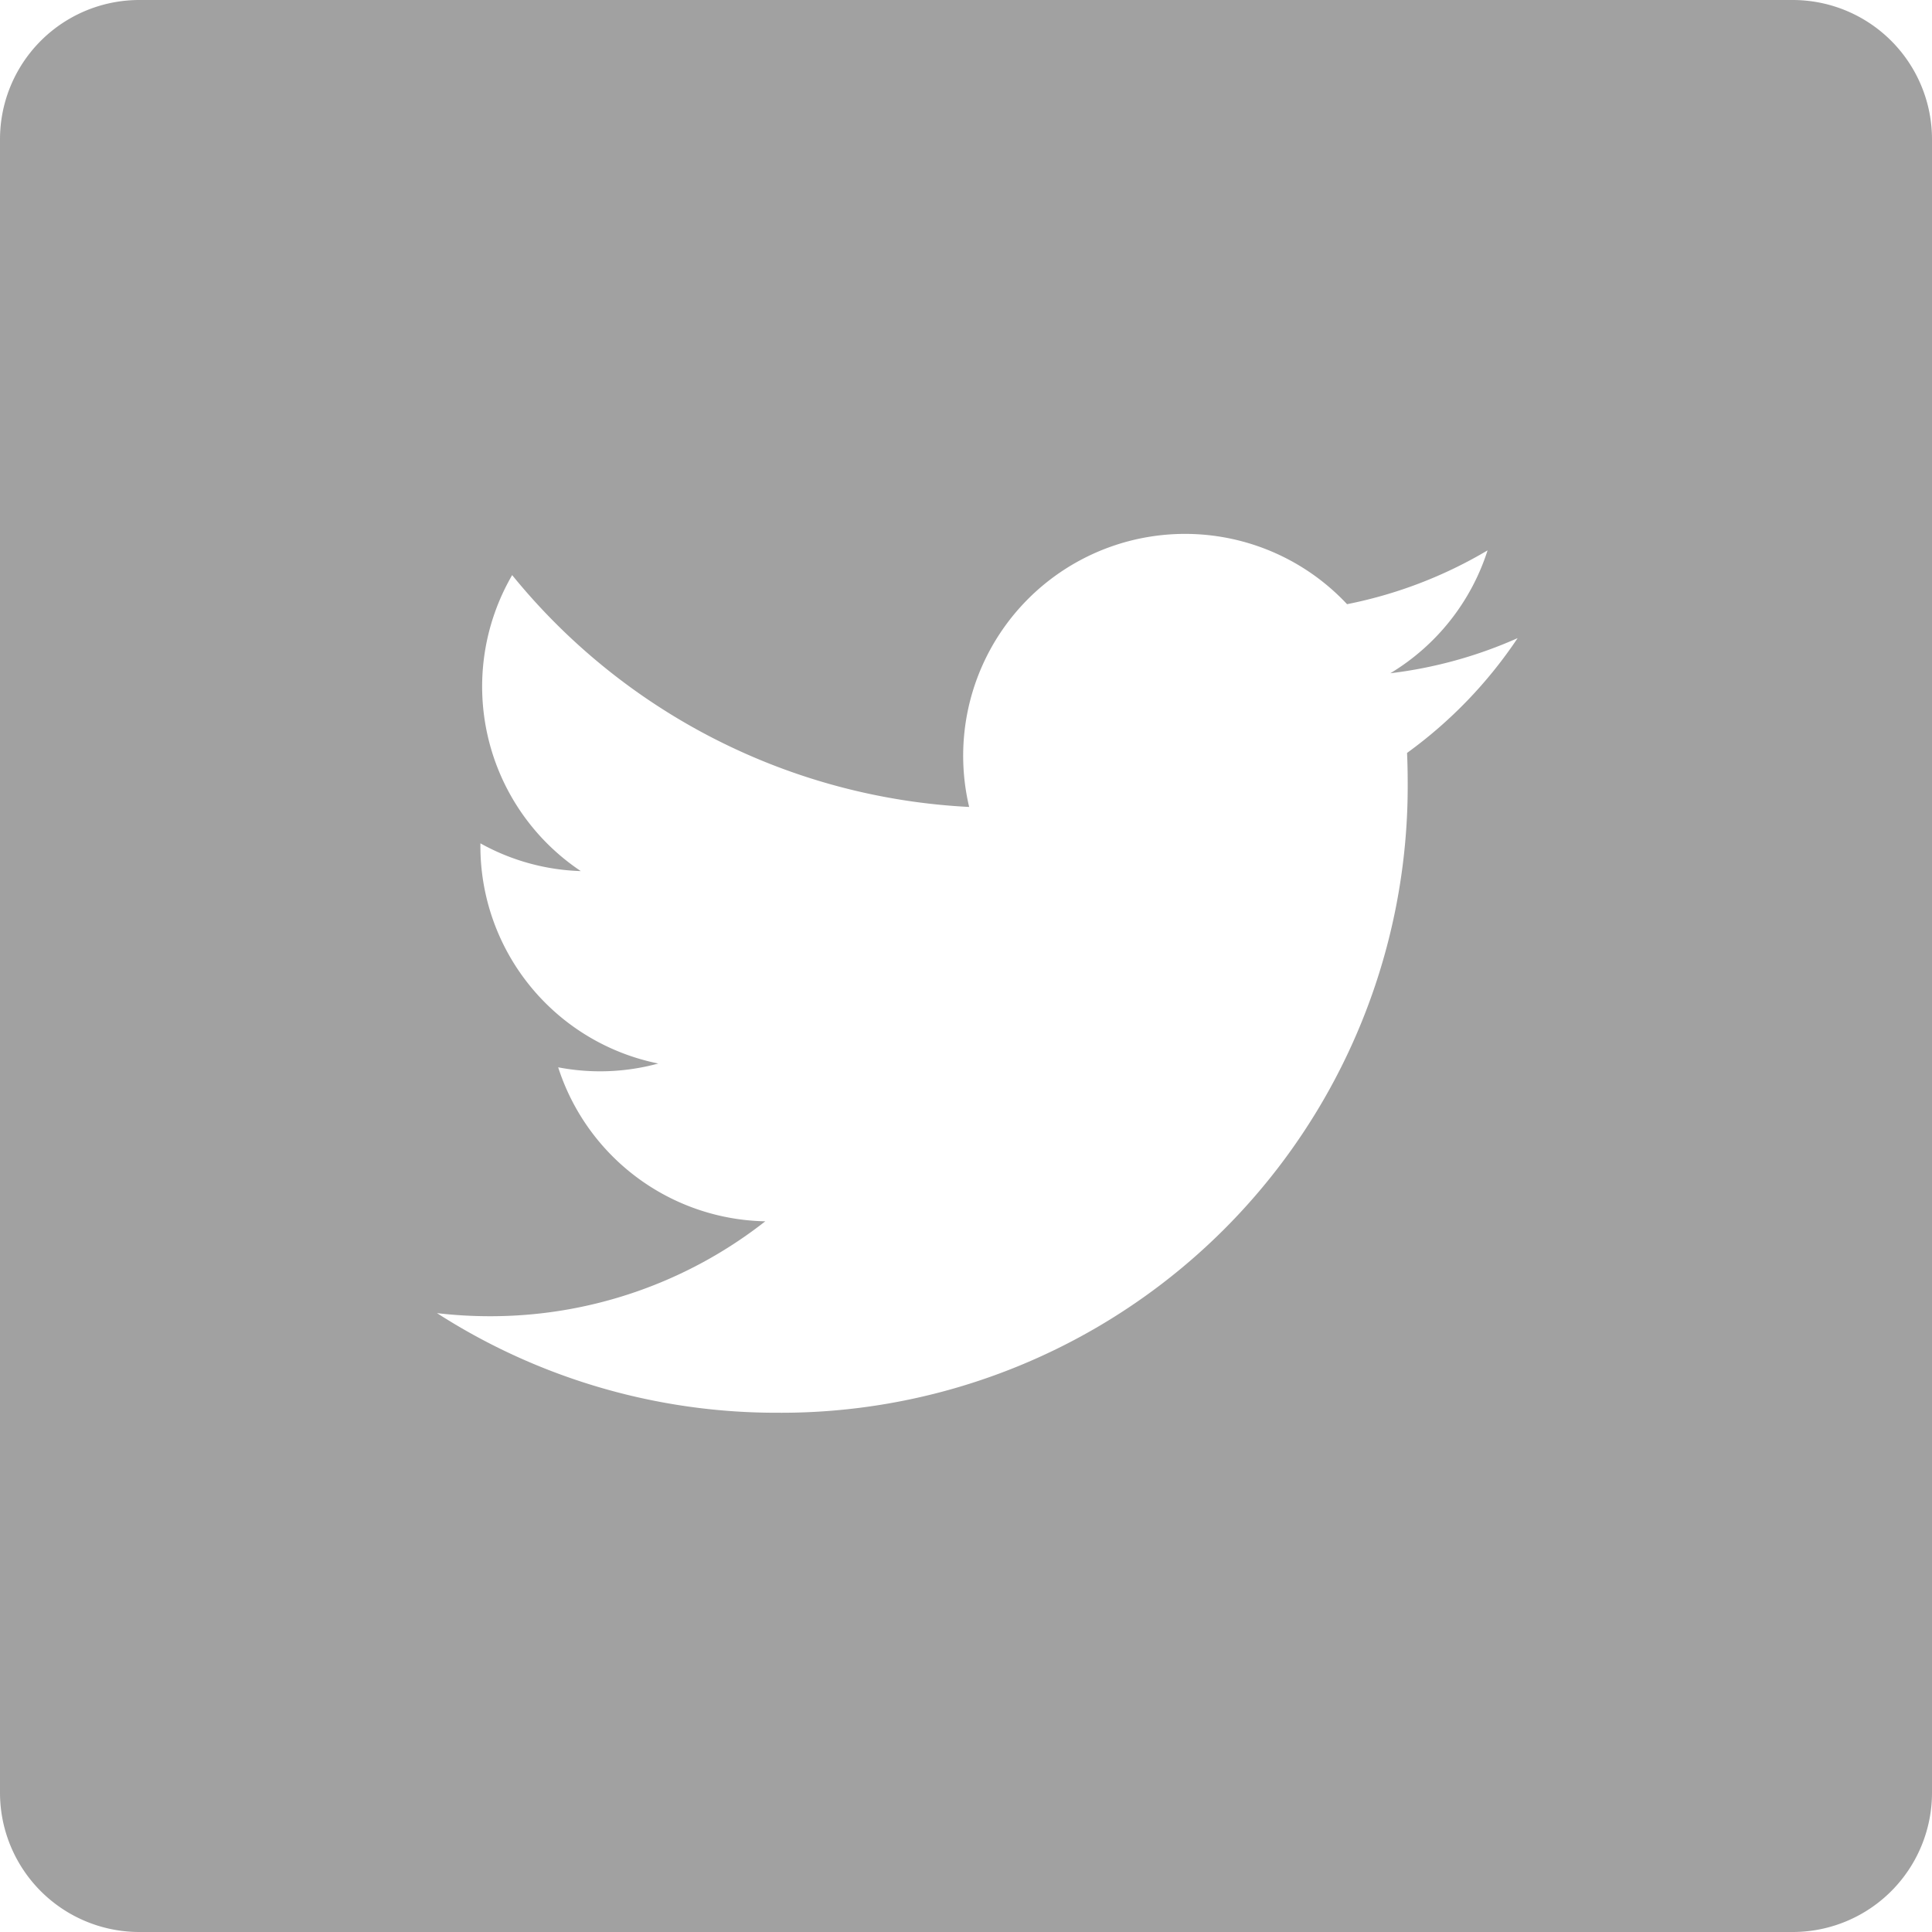 <svg id="twitter" xmlns="http://www.w3.org/2000/svg" width="27.5" height="27.5" viewBox="0 0 27.5 27.5">
  <path id="twitter-2" data-name="twitter" d="M25.517,0H1.984A1.983,1.983,0,0,0,0,1.983V25.517A1.983,1.983,0,0,0,1.984,27.5H25.517A1.983,1.983,0,0,0,27.5,25.517V1.983A1.983,1.983,0,0,0,25.517,0ZM20.028,10.721q.009.2.009.408a8.919,8.919,0,0,1-8.98,8.98h0A8.933,8.933,0,0,1,6.22,18.691a6.419,6.419,0,0,0,.753.044,6.333,6.333,0,0,0,3.92-1.351,3.16,3.16,0,0,1-2.948-2.192,3.146,3.146,0,0,0,1.425-.054,3.157,3.157,0,0,1-2.532-3.094c0-.014,0-.027,0-.04a3.134,3.134,0,0,0,1.429.395,3.159,3.159,0,0,1-.977-4.213,8.96,8.96,0,0,0,6.505,3.3A3.158,3.158,0,0,1,19.174,8.6a6.33,6.33,0,0,0,2-.766A3.168,3.168,0,0,1,19.79,9.583a6.294,6.294,0,0,0,1.812-.5,6.414,6.414,0,0,1-1.574,1.634Zm0,0" transform="translate(0)" fill="#a1a1a1"/>
</svg>
